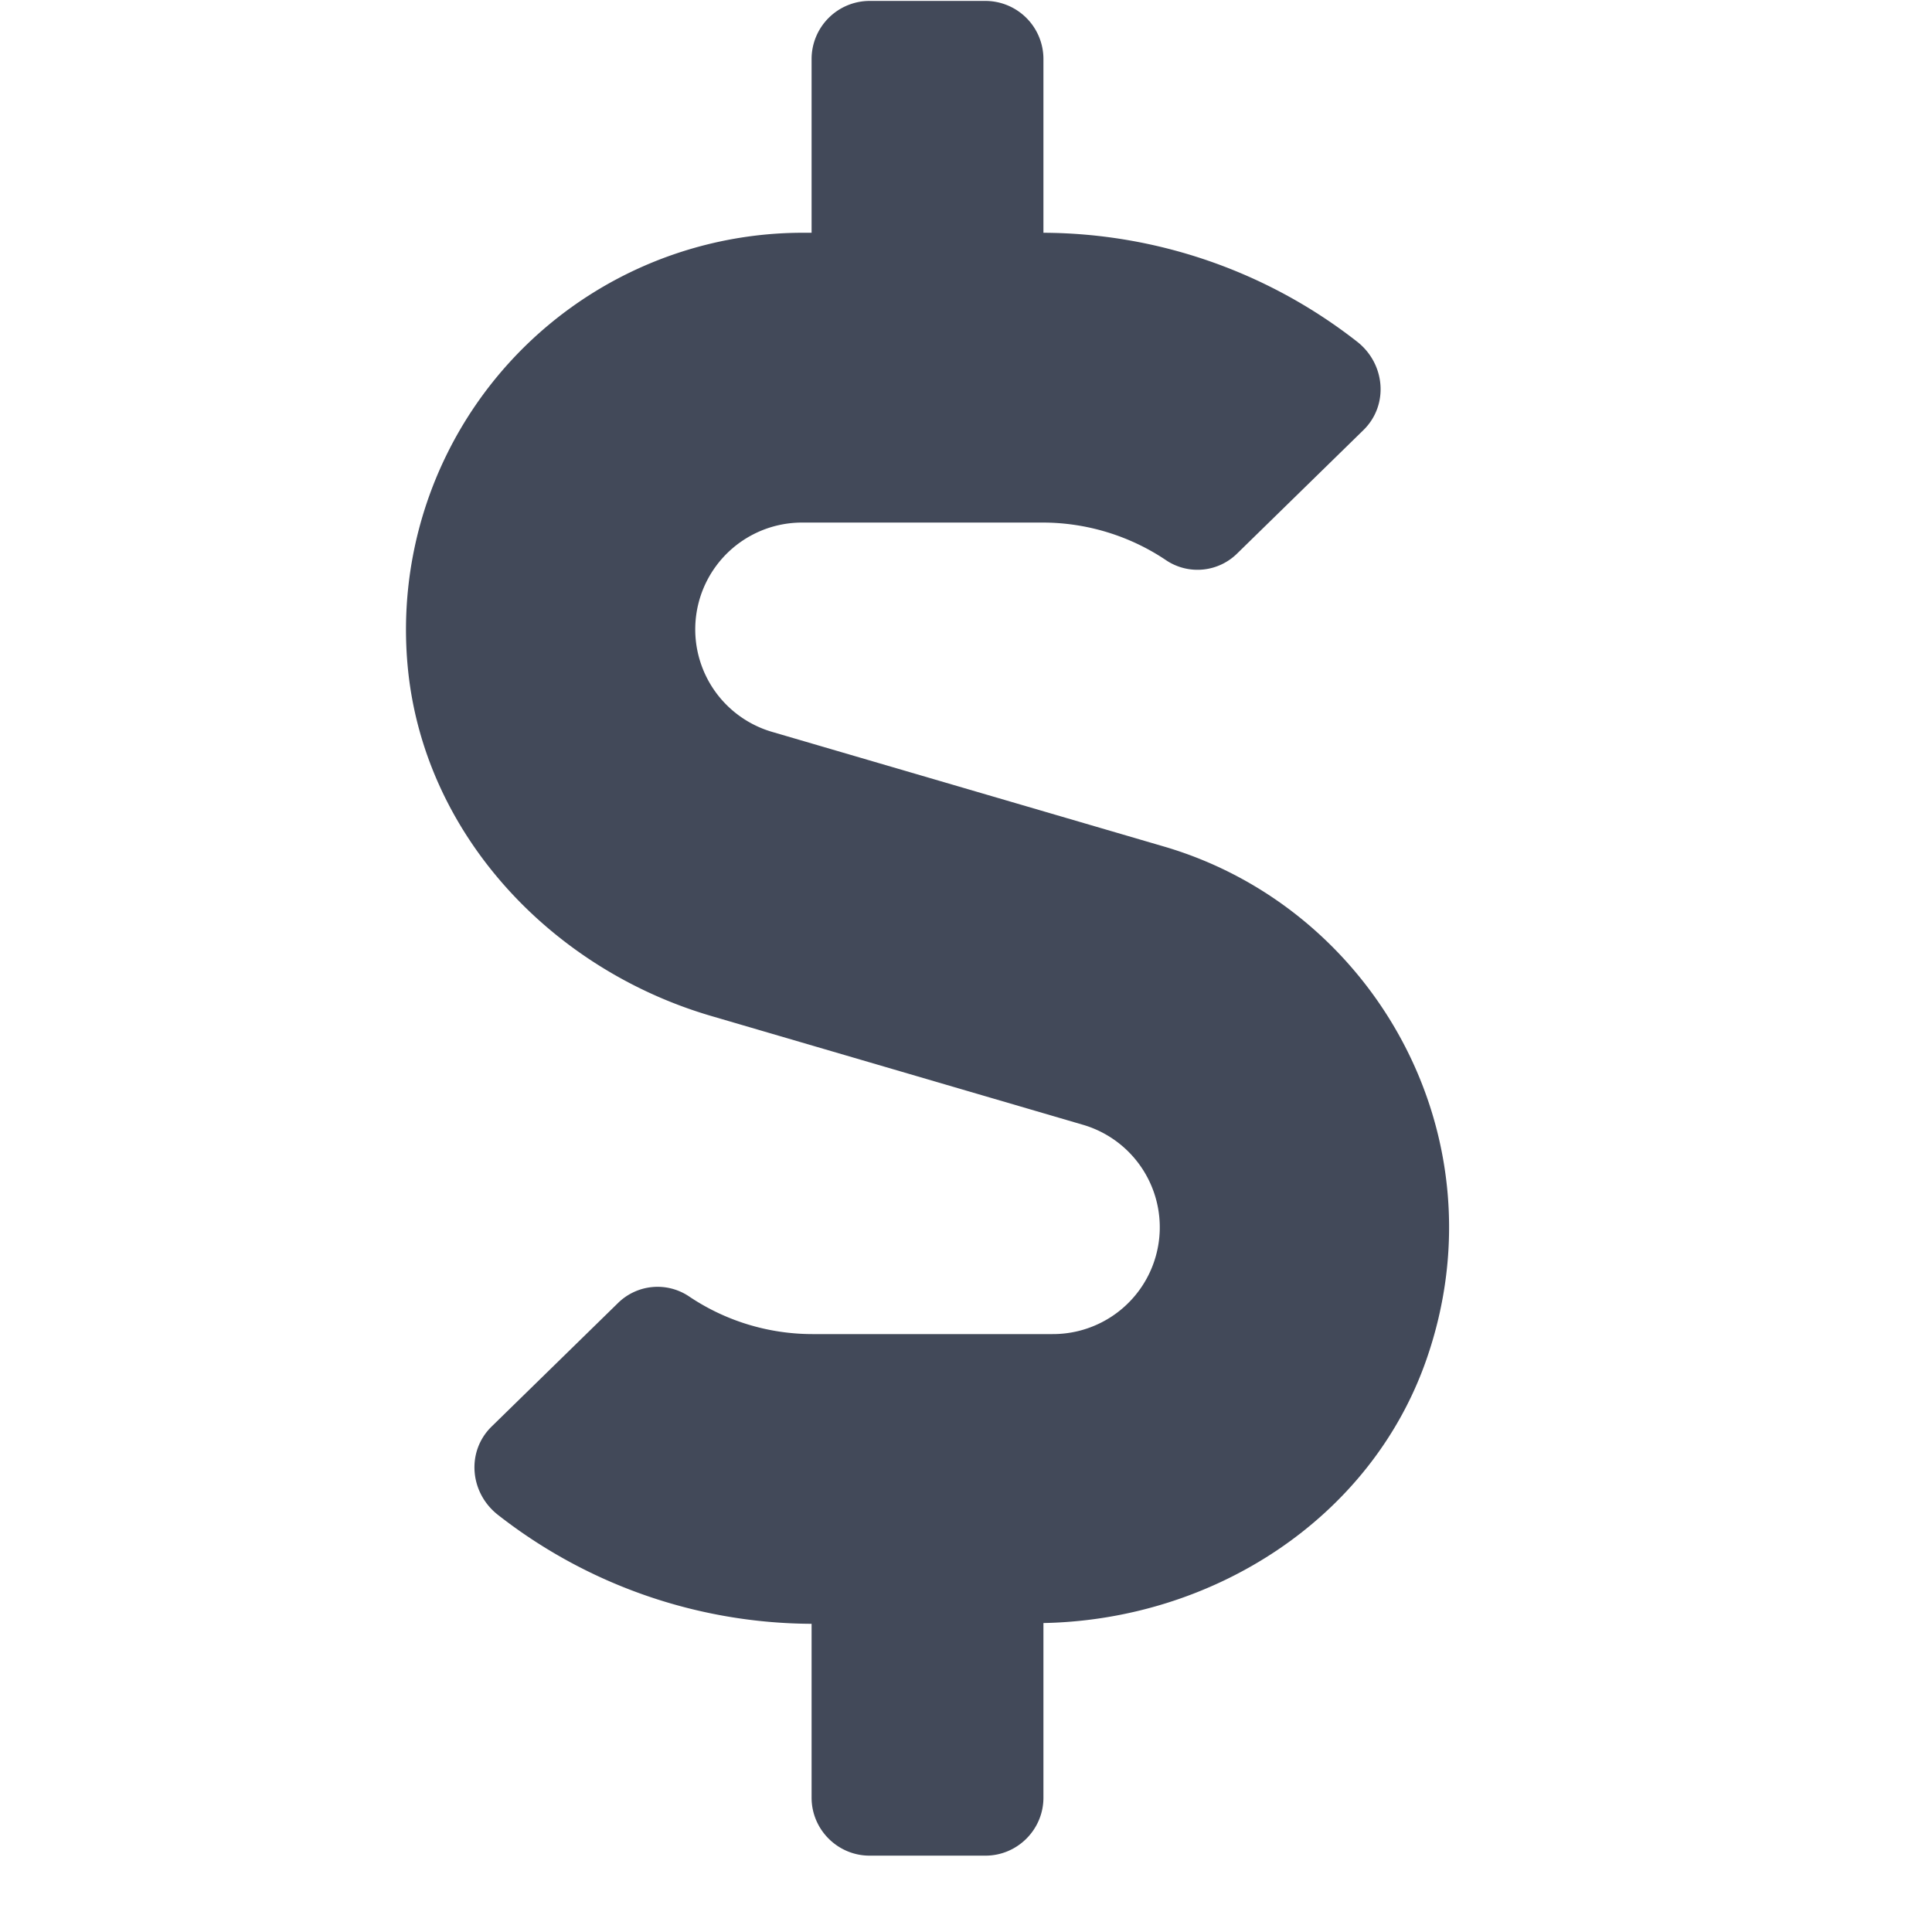 <svg width="25" height="25" fill="none" xmlns="http://www.w3.org/2000/svg"><g clip-path="url(#clip0_1060_43132)"><path d="M15.058 10.953L9.996 9.472a1.382 1.382 0 0 1 .389-2.71h3.108c.572 0 1.134.174 1.603.492a.73.73 0 0 0 .914-.093l1.631-1.594c.333-.324.286-.863-.084-1.149a6.628 6.628 0 0 0-4.055-1.406V.762a.752.752 0 0 0-.75-.75h-1.5a.752.752 0 0 0-.75.75v2.25h-.117a5.136 5.136 0 0 0-5.11 5.606c.198 2.161 1.848 3.92 3.929 4.529l4.804 1.406a1.382 1.382 0 0 1-.389 2.71h-3.107a2.86 2.86 0 0 1-1.604-.493.73.73 0 0 0-.914.094l-1.63 1.593c-.334.324-.287.863.084 1.149a6.628 6.628 0 0 0 4.054 1.406v2.25c0 .413.338.75.75.75h1.5c.413 0 .75-.337.75-.75v-2.26c2.185-.041 4.233-1.34 4.955-3.407 1.008-2.887-.684-5.85-3.399-6.642z" fill="#424959"/></g><defs><clipPath id="clip0_1060_43132"><path fill="#fff" transform="translate(.002 .012)" d="M0 0H24V24H0z"/></clipPath></defs></svg>